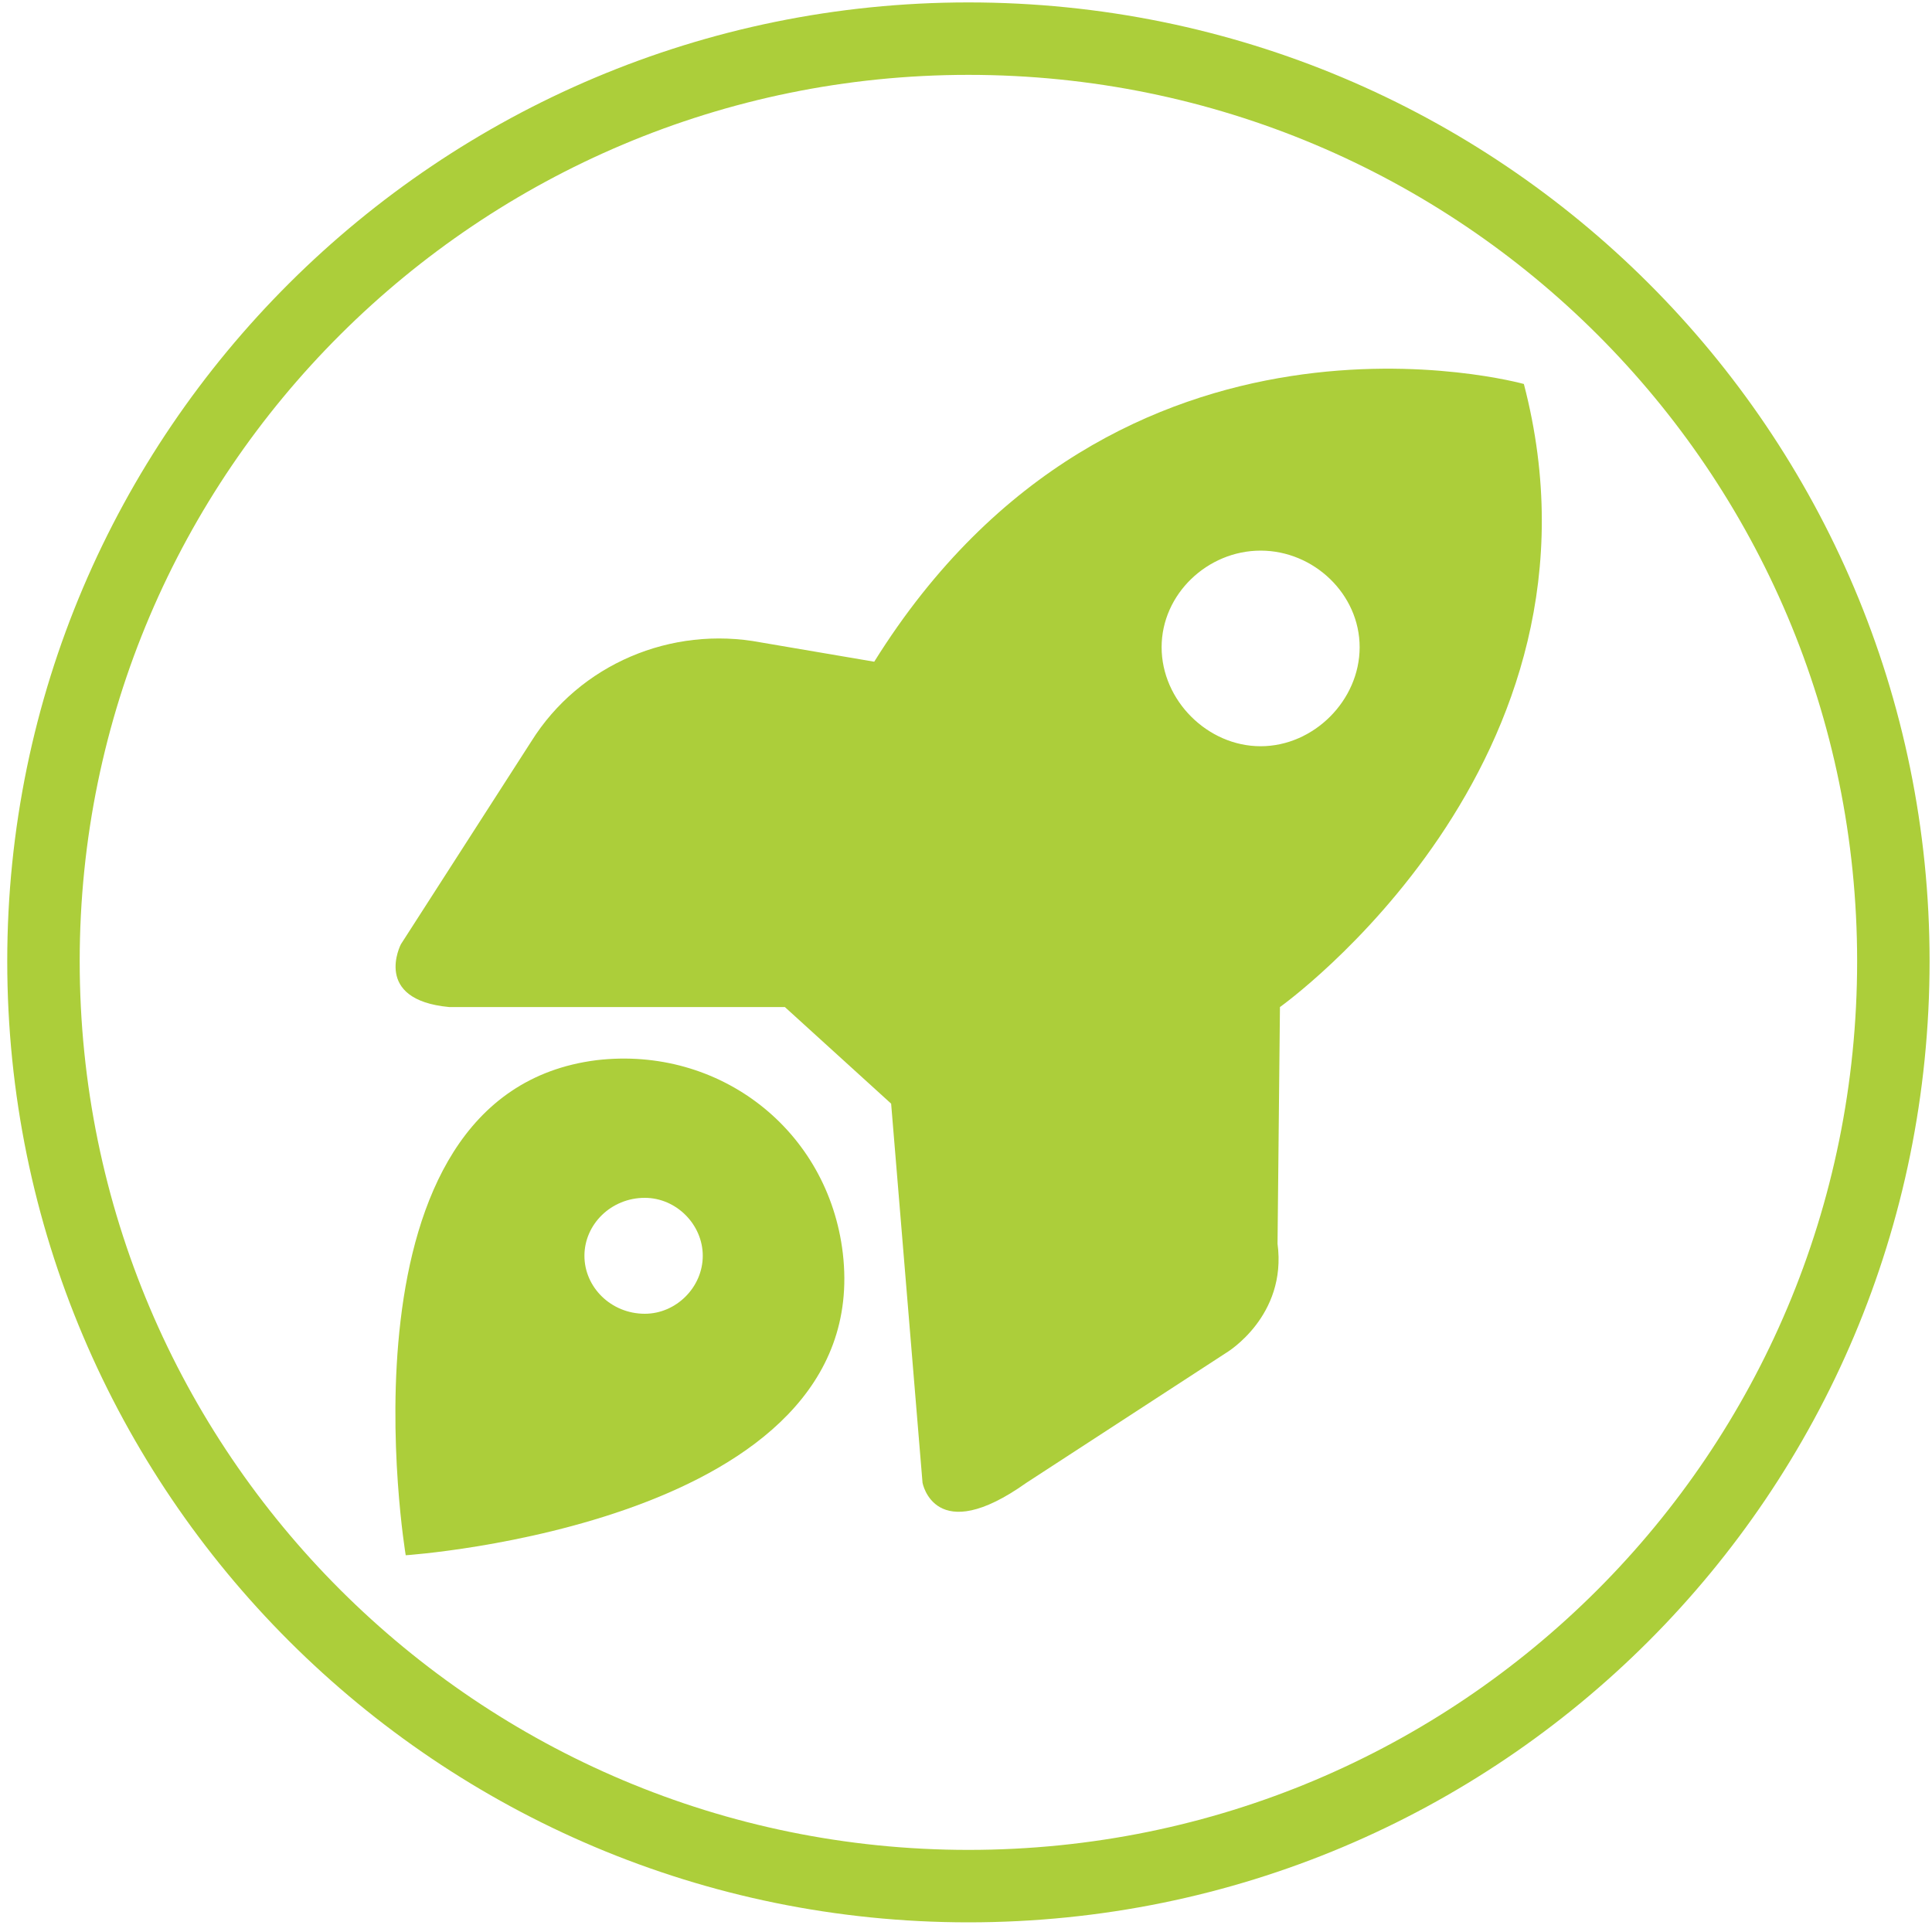 <svg version="1.2" xmlns="http://www.w3.org/2000/svg" viewBox="0 0 80 80" width="80" height="80"><style>.a{fill:none;stroke:#acce3a;stroke-miterlimit:10;stroke-width:3}.b{fill:#acce3a}</style><path class="a" d="m78.4 39.8c0 21.2-17.1 38.3-38.3 38.3-21.1 0-38.3-17.1-38.3-38.3 0-21.1 17.2-38.2 38.3-38.2 21.2 0 38.3 17.1 38.3 38.2z"/><path fill-rule="evenodd" class="b" d="m16.8 64.4c0 0-3.2-19.1 7.9-20.5 5.1-0.6 9.6 2.9 10.2 8 1.3 11.2-18.1 12.5-18.1 12.5zm12.3-12.4c0-1.3-1.1-2.4-2.4-2.4-1.4 0-2.5 1.1-2.5 2.4 0 1.3 1.1 2.4 2.5 2.4 1.3 0 2.4-1.1 2.4-2.4z"/><path fill-rule="evenodd" class="b" d="m53 41.7l-0.1 9.8c0.4 3-2.1 4.5-2.1 4.5l-8.3 5.4c-3.8 2.7-4.3 0-4.3 0l-1.3-15.7-4.4-4h-13.9c-3.2-0.3-2-2.6-2-2.6l5.4-8.4c2-3.2 5.8-4.8 9.5-4.1l4.7 0.8c10.1-16.2 26.9-11.5 26.9-11.5 4.1 15.7-10.1 25.8-10.1 25.8zm3.3-14.9c0-2.2-1.9-4-4.1-4-2.2 0-4.1 1.8-4.1 4 0 2.2 1.9 4.1 4.1 4.1 2.2 0 4.1-1.9 4.1-4.1z"/></svg>